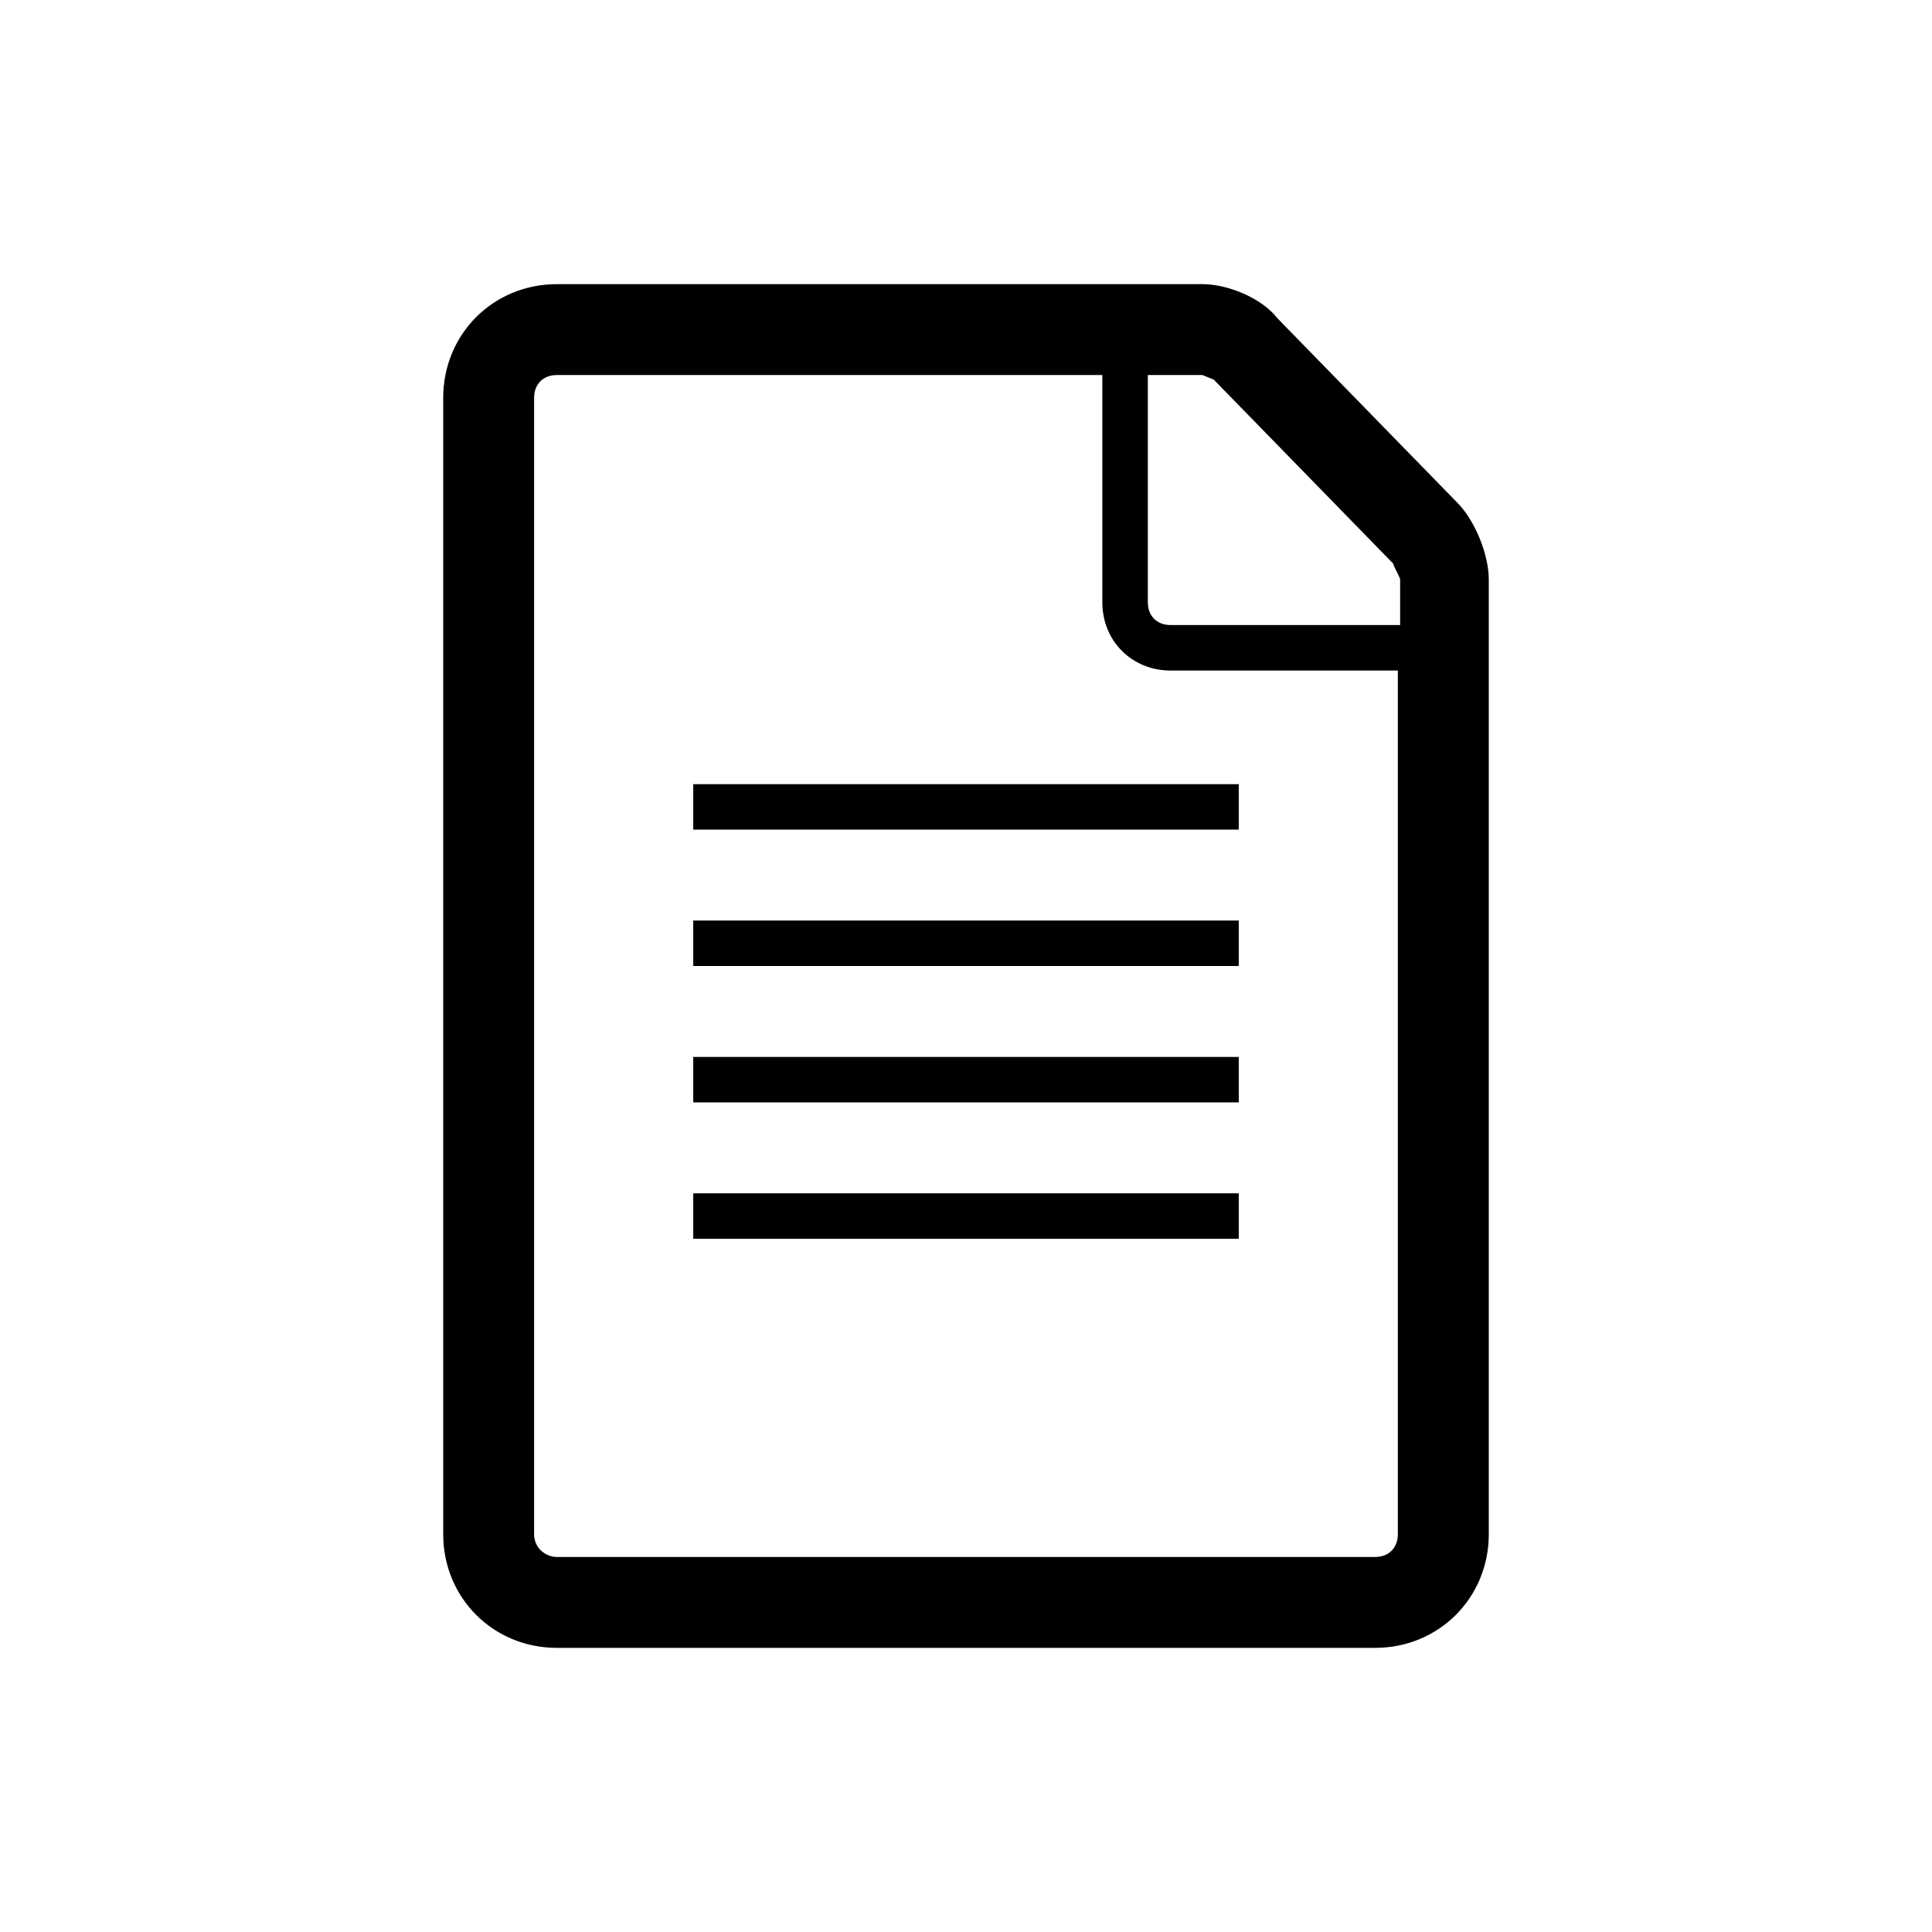 <svg width="44" height="44" viewBox="0 0 44 44" fill="none" xmlns="http://www.w3.org/2000/svg">
<path d="M16.306 24.071H15.788V25.106H16.306H27.694H28.212V24.071H27.694H16.306Z" fill="black"/>
<path d="M33.181 11.44L29.091 7.247C28.729 6.781 27.953 6.471 27.383 6.471H12.682C11.233 6.471 10.094 7.61 10.094 9.059V34.941C10.094 36.391 11.233 37.529 12.682 37.529H31.317C32.767 37.529 33.906 36.391 33.906 34.941V13.2C33.906 12.631 33.595 11.854 33.181 11.44ZM31.835 34.941C31.835 35.252 31.628 35.459 31.317 35.459H12.682C12.423 35.459 12.164 35.252 12.164 34.941V9.059C12.164 8.748 12.371 8.541 12.682 8.541H25.105V13.718C25.105 14.598 25.779 15.271 26.659 15.271H31.835V34.941ZM31.835 14.235H26.659C26.348 14.235 26.141 14.028 26.141 13.718V8.541H27.383L27.642 8.645L31.731 12.838C31.731 12.889 31.887 13.148 31.887 13.2V14.235H31.835Z" fill="black"/>
<path d="M16.306 27.177H15.788V28.212H16.306H27.694H28.212V27.177H27.694H16.306Z" fill="black"/>
<path d="M15.788 17.859V18.894H16.306H27.694H28.212V17.859H27.694H16.306H15.788Z" fill="black"/>
<path d="M16.306 20.965H15.788V22H16.306H27.694H28.212V20.965H27.694H16.306Z" fill="black"/>
</svg>
